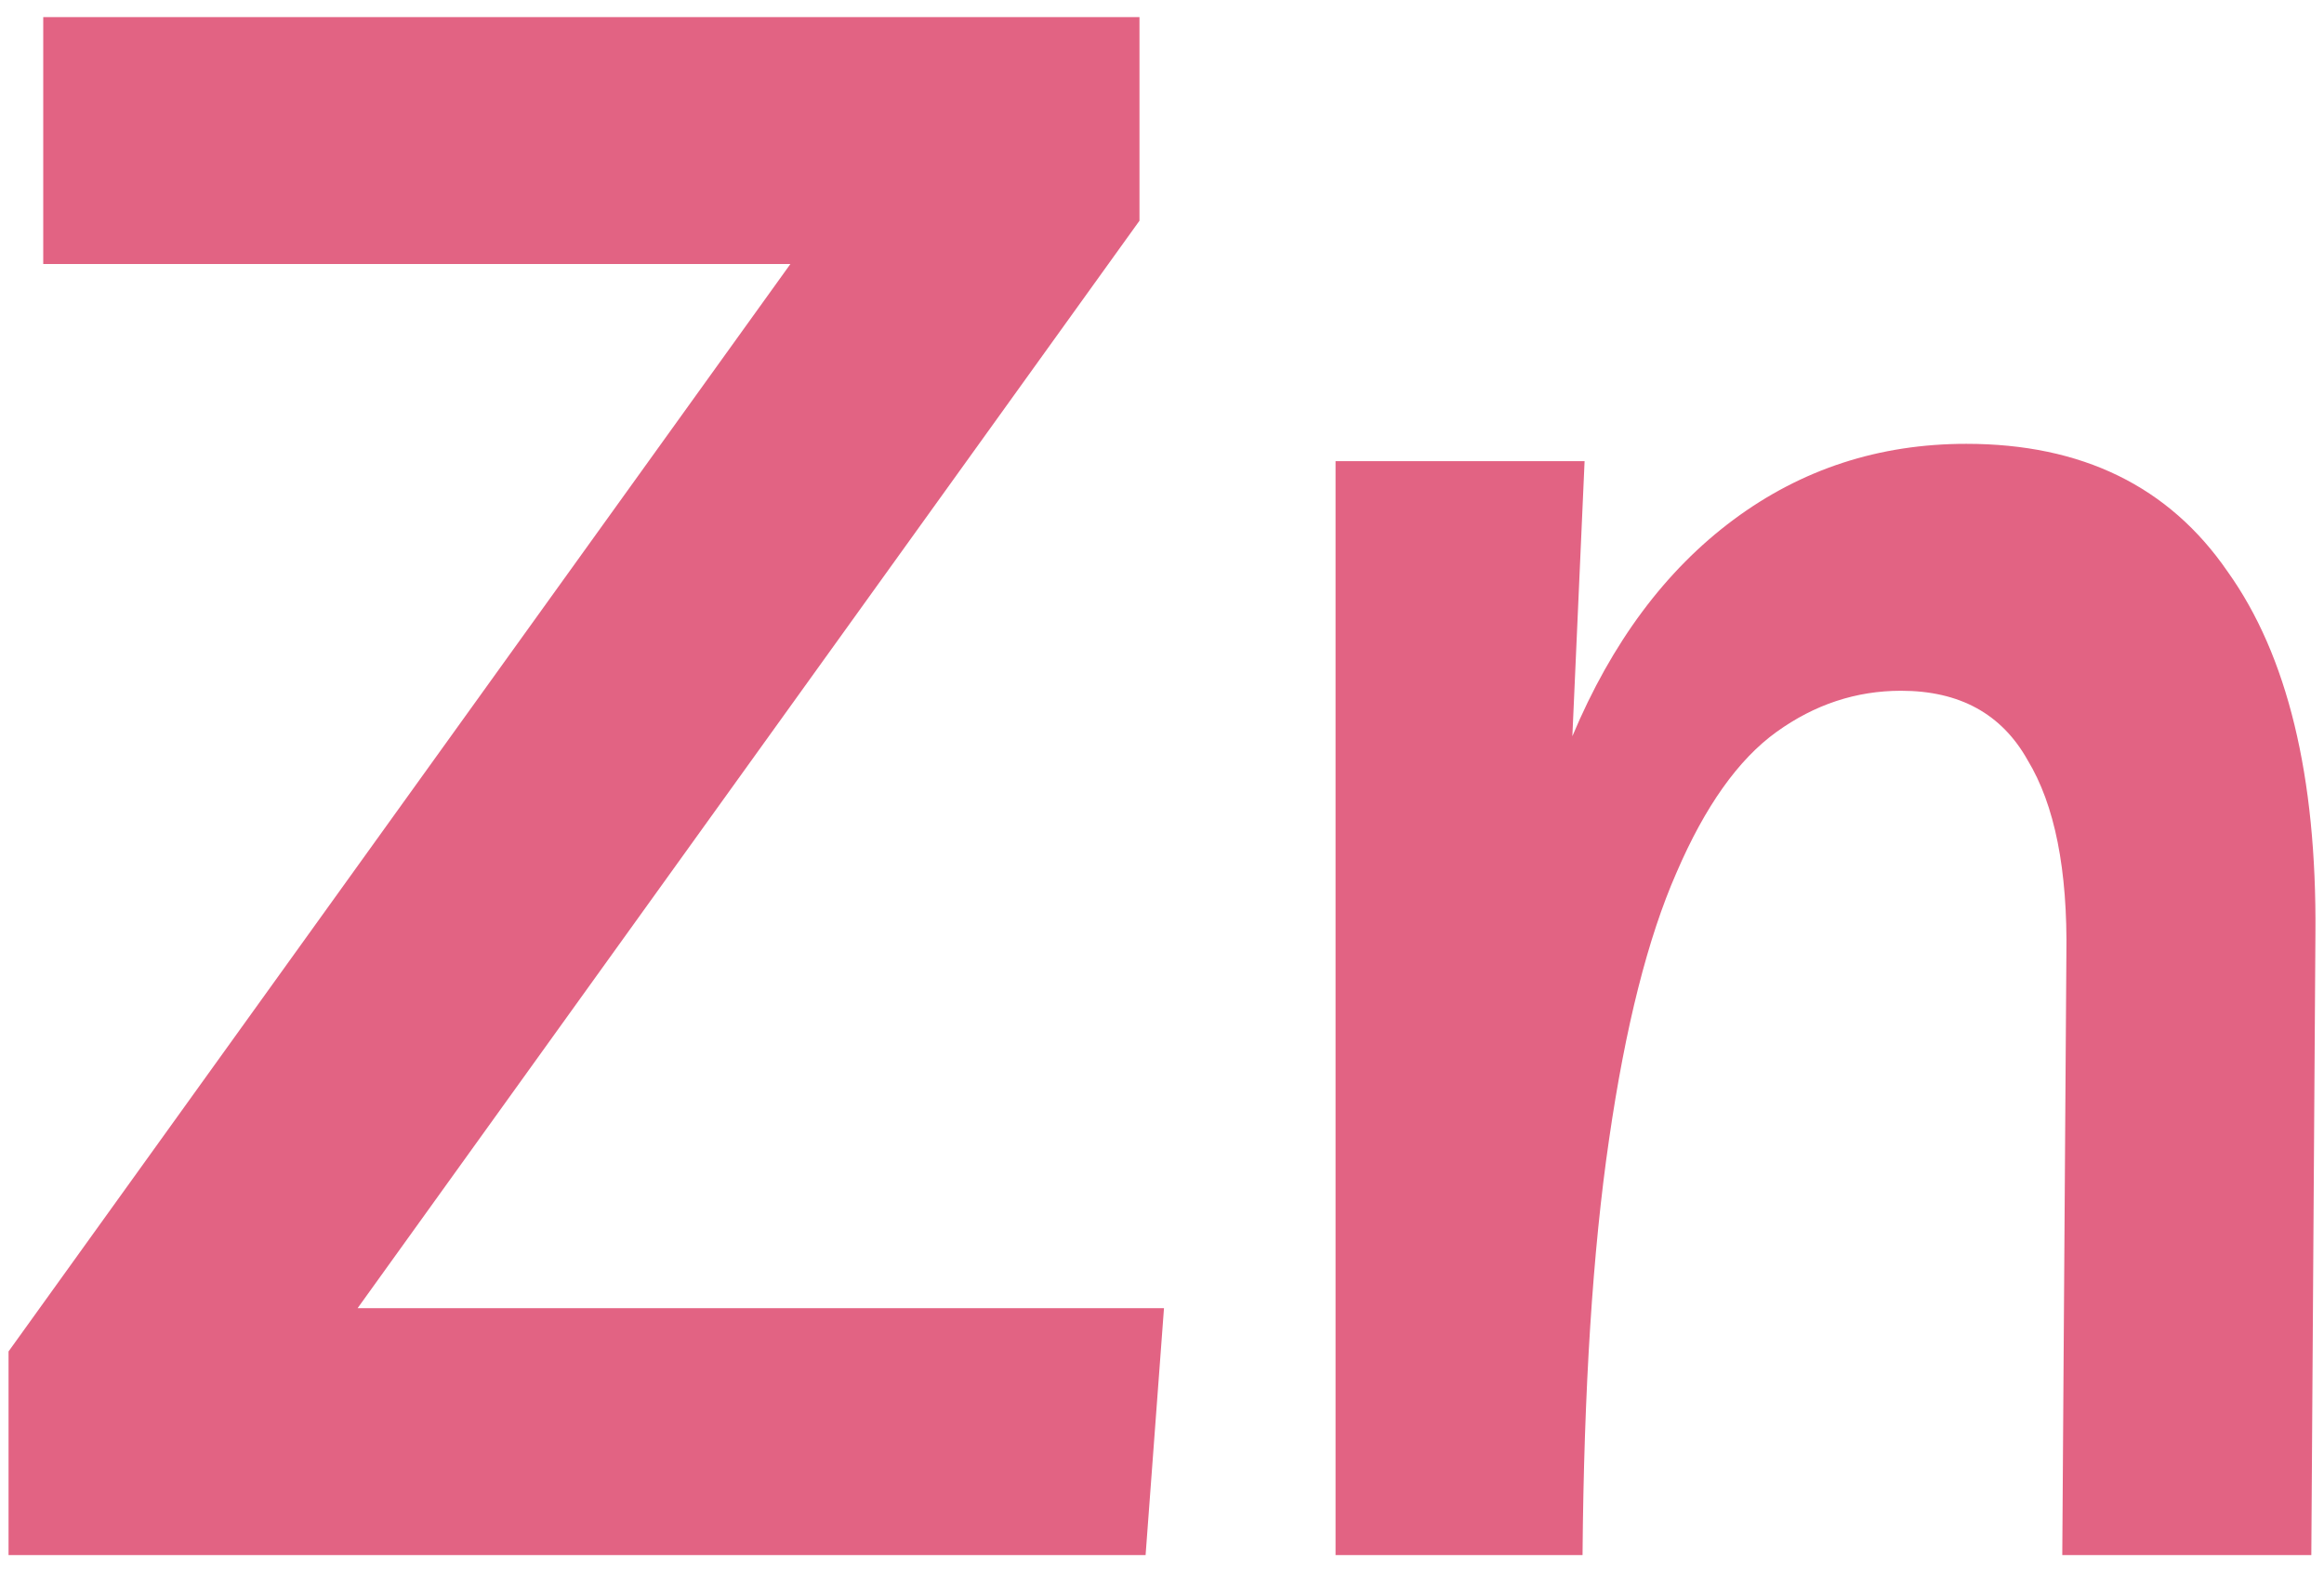 <?xml version="1.0" encoding="UTF-8"?> <svg xmlns="http://www.w3.org/2000/svg" width="68" height="46" viewBox="0 0 68 46" fill="none"><path d="M0.25 45.5V39.542L23.127 7.725H1.265V0.5H33.341V6.458L10.464 38.275H34.058L33.52 45.5H0.25Z" fill="#E26383"></path><path d="M39.078 45.5V13.493H46.365L46.007 21.542C47.161 18.796 48.734 16.683 50.725 15.204C52.716 13.725 54.986 12.986 57.535 12.986C60.919 12.986 63.468 14.232 65.18 16.725C66.932 19.176 67.788 22.704 67.749 27.31L67.629 45.5H60.342L60.462 27.944C60.501 25.451 60.123 23.549 59.327 22.239C58.57 20.887 57.336 20.211 55.623 20.211C54.309 20.211 53.095 20.613 51.98 21.416C50.865 22.218 49.889 23.591 49.053 25.535C48.217 27.437 47.56 30.035 47.082 33.331C46.604 36.584 46.345 40.641 46.305 45.5H39.078Z" fill="#E26383"></path></svg> 